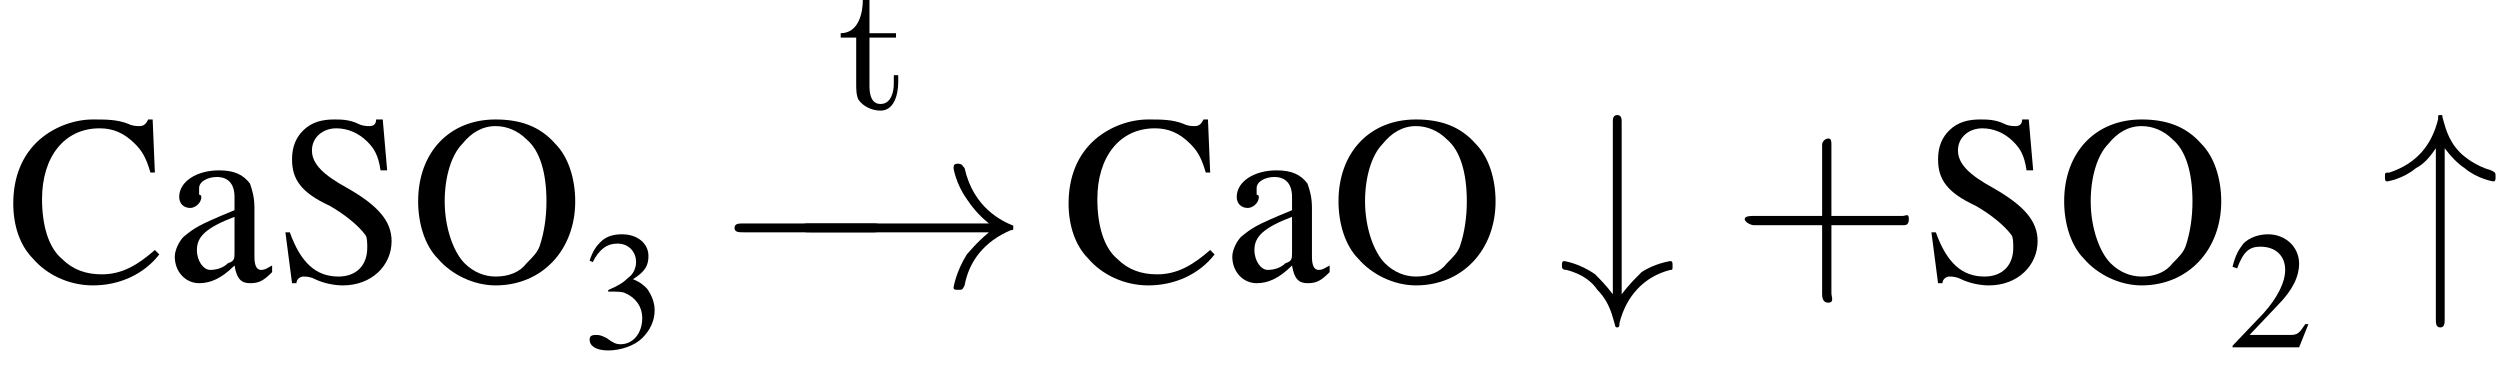 <?xml version='1.0' encoding='UTF-8'?>
<!---4.0-->
<svg version='1.1' xmlns='http://www.w3.org/2000/svg' xmlns:xlink='http://www.w3.org/1999/xlink' width='113.0pt' height='16.8pt' viewBox='23.9 2.6 113.0 16.8'>
<defs>
<use id='g13-43' xlink:href='#g9-43' transform='scale(1.4)'/>
<path id='g2-0' d='M7.2-2.5C7.3-2.5 7.5-2.5 7.5-2.7S7.3-2.9 7.2-2.9H1.3C1.1-2.9 .9-2.9 .9-2.7S1.1-2.5 1.3-2.5H7.2Z'/>
<path id='g2-33' d='M9.1-2.5C8.5-2 8.2-1.6 8.1-1.5C7.6-.7 7.5 0 7.5 0C7.5 .1 7.6 .1 7.7 .1C7.9 .1 7.9 .1 8-.1C8.2-1.2 8.9-2.1 10.1-2.6C10.2-2.6 10.2-2.6 10.2-2.7S10.2-2.8 10.2-2.8C9.7-3 8.4-3.6 8-5.4C7.9-5.5 7.9-5.6 7.7-5.6C7.6-5.6 7.5-5.6 7.5-5.4C7.5-5.4 7.6-4.7 8.1-4C8.3-3.7 8.6-3.3 9.1-2.9H1C.8-2.9 .6-2.9 .6-2.7S.8-2.5 1-2.5H9.1Z'/>
<path id='g2-34' d='M2.9-6C3.2-5.6 3.5-5.3 3.8-5.1C4.4-4.6 5.1-4.5 5.1-4.5C5.2-4.5 5.2-4.6 5.2-4.7C5.2-4.9 5.2-4.9 5-5C4.3-5.2 3.8-5.6 3.6-5.8C3-6.4 2.9-7.1 2.8-7.4C2.8-7.5 2.8-7.5 2.7-7.5C2.6-7.5 2.6-7.5 2.6-7.3C2.3-6.1 1.6-5.3 .4-4.9C.2-4.9 .2-4.9 .2-4.7C.2-4.6 .2-4.5 .3-4.5C.3-4.5 1-4.6 1.6-5.1C2-5.3 2.3-5.7 2.5-6V1.7C2.5 1.9 2.5 2.1 2.7 2.1S2.9 1.9 2.9 1.7V-6Z'/>
<path id='g2-35' d='M2.9-7.2C2.9-7.3 2.9-7.5 2.7-7.5S2.5-7.3 2.5-7.2V.6C2.2 .2 1.9-.1 1.7-.3C1-.8 .3-.9 .3-.9C.2-.9 .2-.8 .2-.7C.2-.6 .2-.5 .4-.5C1.2-.3 1.6 .1 1.8 .4C2.4 1 2.5 1.7 2.6 2C2.6 2 2.6 2.1 2.7 2.1C2.8 2.1 2.8 2 2.8 1.9C3.1 .7 3.9-.2 5.1-.5C5.2-.5 5.2-.5 5.2-.7C5.2-.8 5.2-.9 5.1-.9C5.1-.9 4.4-.8 3.8-.4C3.5-.1 3.2 .2 2.9 .6V-7.2Z'/>
<path id='g0-116' d='M1.2-4.9C1.2-4.3 1-3.4 .2-3.4V-3.2H.9V-1.1C.9-.9 .9-.6 1-.4C1.2-.1 1.6 .1 2 .1C2.6 .1 2.8-.6 2.8-1.2V-1.5H2.6C2.6-1.3 2.6-1.2 2.6-1.1C2.6-.8 2.5-.2 2-.2C1.6-.2 1.5-.6 1.5-1V-3.2H2.7V-3.4H1.5V-4.9H1.2Z'/>
<use id='g8-50' xlink:href='#g4-50' transform='scale(.7)'/>
<use id='g8-51' xlink:href='#g4-51' transform='scale(.7)'/>
<path id='g9-43' d='M3.2-1.8H5.5C5.6-1.8 5.7-1.8 5.7-2S5.6-2.1 5.5-2.1H3.2V-4.4C3.2-4.5 3.2-4.6 3.1-4.6S2.9-4.5 2.9-4.4V-2.1H.7C.6-2.1 .4-2.1 .4-2S.6-1.8 .7-1.8H2.9V.4C2.9 .5 2.9 .7 3.1 .7S3.2 .5 3.2 .4V-1.8Z'/>
<path id='g4-50' d='M5.2-1.5L5-1.5C4.6-.9 4.5-.8 4-.8H1.4L3.2-2.7C4.2-3.7 4.6-4.6 4.6-5.4C4.6-6.5 3.7-7.3 2.6-7.3C2-7.3 1.4-7.1 1-6.7C.7-6.3 .5-6 .3-5.2L.6-5.1C1-6.2 1.4-6.5 2.1-6.5C3.1-6.5 3.7-5.9 3.7-5C3.7-4.2 3.2-3.2 2.3-2.2L.3-.1V0H4.6L5.2-1.5Z'/>
<path id='g4-51' d='M1.7-3.6C2.3-3.6 2.6-3.6 2.8-3.5C3.5-3.2 3.9-2.6 3.9-1.9C3.9-.9 3.3-.2 2.5-.2C2.2-.2 2-.3 1.6-.6C1.2-.8 1.1-.8 .9-.8C.6-.8 .5-.7 .5-.5C.5-.1 .9 .2 1.7 .2C2.5 .2 3.4-.1 3.9-.6S4.7-1.7 4.7-2.4C4.7-2.9 4.5-3.4 4.2-3.8C4-4 3.8-4.2 3.3-4.4C4.1-4.9 4.3-5.3 4.3-5.9C4.3-6.7 3.6-7.3 2.6-7.3C2.1-7.3 1.6-7.2 1.2-6.8C.9-6.5 .7-6.2 .5-5.6L.7-5.5C1.1-6.3 1.6-6.7 2.3-6.7C3-6.7 3.5-6.2 3.5-5.5C3.5-5.1 3.3-4.7 3-4.5C2.7-4.2 2.4-4 1.7-3.7V-3.6Z'/>
<path id='g4-67' d='M6.7-4.9L6.6-7.3H6.4C6.3-7.1 6.2-7 6-7C5.9-7 5.7-7 5.5-7.1C5-7.3 4.5-7.3 3.9-7.3C3.1-7.3 2.2-7 1.5-6.4C.7-5.7 .3-4.7 .3-3.5C.3-2.5 .6-1.6 1.2-1C1.8-.3 2.8 .2 3.9 .2C5.1 .2 6.2-.3 6.9-1.2L6.7-1.4C5.9-.7 5.2-.3 4.3-.3C3.6-.3 3-.5 2.5-1C1.9-1.5 1.6-2.5 1.6-3.7C1.6-5.6 2.6-6.9 4.2-6.9C4.8-6.9 5.3-6.7 5.8-6.2C6.1-5.9 6.3-5.6 6.5-4.9H6.7Z'/>
<path id='g4-79' d='M3.9-7.3C1.8-7.3 .4-5.8 .4-3.6C.4-2.6 .7-1.6 1.3-1C1.9-.3 2.9 .2 3.9 .2C6 .2 7.5-1.4 7.5-3.6C7.5-4.6 7.2-5.6 6.6-6.2C5.9-7 5-7.3 3.9-7.3ZM3.9-7C4.4-7 4.9-6.8 5.3-6.4C5.9-5.9 6.2-4.9 6.2-3.6C6.2-2.9 6.1-2.2 5.9-1.6C5.8-1.3 5.6-1.1 5.3-.8C5-.4 4.5-.2 3.9-.2C3.4-.2 2.9-.4 2.5-.8C2-1.3 1.6-2.4 1.6-3.6C1.6-4.7 1.9-5.7 2.4-6.2C2.8-6.7 3.3-7 3.9-7Z'/>
<path id='g4-83' d='M4.9-7.3H4.6C4.6-7.1 4.5-7 4.3-7C4.2-7 4-7 3.8-7.1C3.4-7.3 3-7.3 2.7-7.3C2.2-7.3 1.7-7.2 1.3-6.8C1-6.5 .8-6.1 .8-5.5C.8-4.6 1.2-4 2.5-3.4C3.2-3 3.8-2.5 4.1-2.1C4.2-2 4.2-1.7 4.2-1.5C4.2-.7 3.7-.2 2.9-.2C1.9-.2 1.2-.8 .7-2.2H.5L.8 .1H1C1-.1 1.2-.2 1.3-.2C1.4-.2 1.6-.2 1.8-.1C2.2 .1 2.7 .2 3.1 .2C4.4 .2 5.3-.7 5.3-1.8C5.3-2.7 4.7-3.4 3.3-4.2C2.2-4.8 1.7-5.3 1.7-5.9C1.7-6.5 2.2-6.9 2.8-6.9C3.3-6.9 3.8-6.7 4.2-6.3C4.5-6 4.7-5.7 4.8-5H5.1L4.9-7.3Z'/>
<path id='g4-97' d='M4.8-.7C4.6-.6 4.5-.5 4.3-.5C4.1-.5 4-.7 4-1.1V-3.3C4-3.8 3.9-4.1 3.8-4.4C3.5-4.8 3.1-5 2.4-5C1.4-5 .6-4.5 .6-3.8C.6-3.5 .8-3.3 1.1-3.3C1.3-3.3 1.6-3.5 1.6-3.8C1.6-3.8 1.6-3.9 1.5-3.9C1.5-4 1.5-4.1 1.5-4.2C1.5-4.5 1.9-4.7 2.3-4.7C2.8-4.7 3.1-4.4 3.1-3.8V-3.2C1.4-2.5 1.3-2.4 .8-2C.6-1.8 .4-1.4 .4-1.1C.4-.4 .9 .1 1.5 .1C2 .1 2.5-.1 3.1-.7C3.2-.1 3.4 .1 3.8 .1C4.2 .1 4.4 0 4.8-.4V-.7ZM3.1-1.3C3.1-1 3.1-.9 2.8-.8C2.6-.6 2.3-.5 2-.5C1.7-.5 1.4-.9 1.4-1.4V-1.4C1.4-2 1.8-2.4 3.1-2.9V-1.3Z'/>
<use id='g12-67' xlink:href='#g4-67'/>
<use id='g12-79' xlink:href='#g4-79'/>
<use id='g12-83' xlink:href='#g4-83'/>
<use id='g12-97' xlink:href='#g4-97'/>
<path id='g14-45' d='M.1-2.7V-2.1H3V-2.7H.1Z'/>
</defs>
<g id='page1'>

<use x='24.2' y='15.3' xlink:href='#g12-67'/>
<use x='31.4' y='15.3' xlink:href='#g12-97'/>
<use x='36.3' y='15.3' xlink:href='#g12-83'/>
<use x='42.4' y='15.3' xlink:href='#g12-79'/>
<use x='50.2' y='18.3' xlink:href='#g8-51'/>
<use x='61.7' y='7.5' xlink:href='#g0-116'/>
<use x='56.2' y='15.6' xlink:href='#g2-0'/>
<use x='59.5' y='15.6' xlink:href='#g2-33'/>
<use x='71.9' y='15.3' xlink:href='#g12-67'/>
<use x='79.2' y='15.3' xlink:href='#g12-97'/>
<use x='84' y='15.3' xlink:href='#g12-79'/>
<use x='94.3' y='15.3' xlink:href='#g2-35'/>
<use x='102.2' y='15.3' xlink:href='#g13-43'/>
<use x='110.7' y='15.3' xlink:href='#g12-83'/>
<use x='116.8' y='15.3' xlink:href='#g12-79'/>
<use x='124.6' y='18.3' xlink:href='#g8-50'/>
<use x='131.5' y='15.3' xlink:href='#g2-34'/>
</g>
</svg>